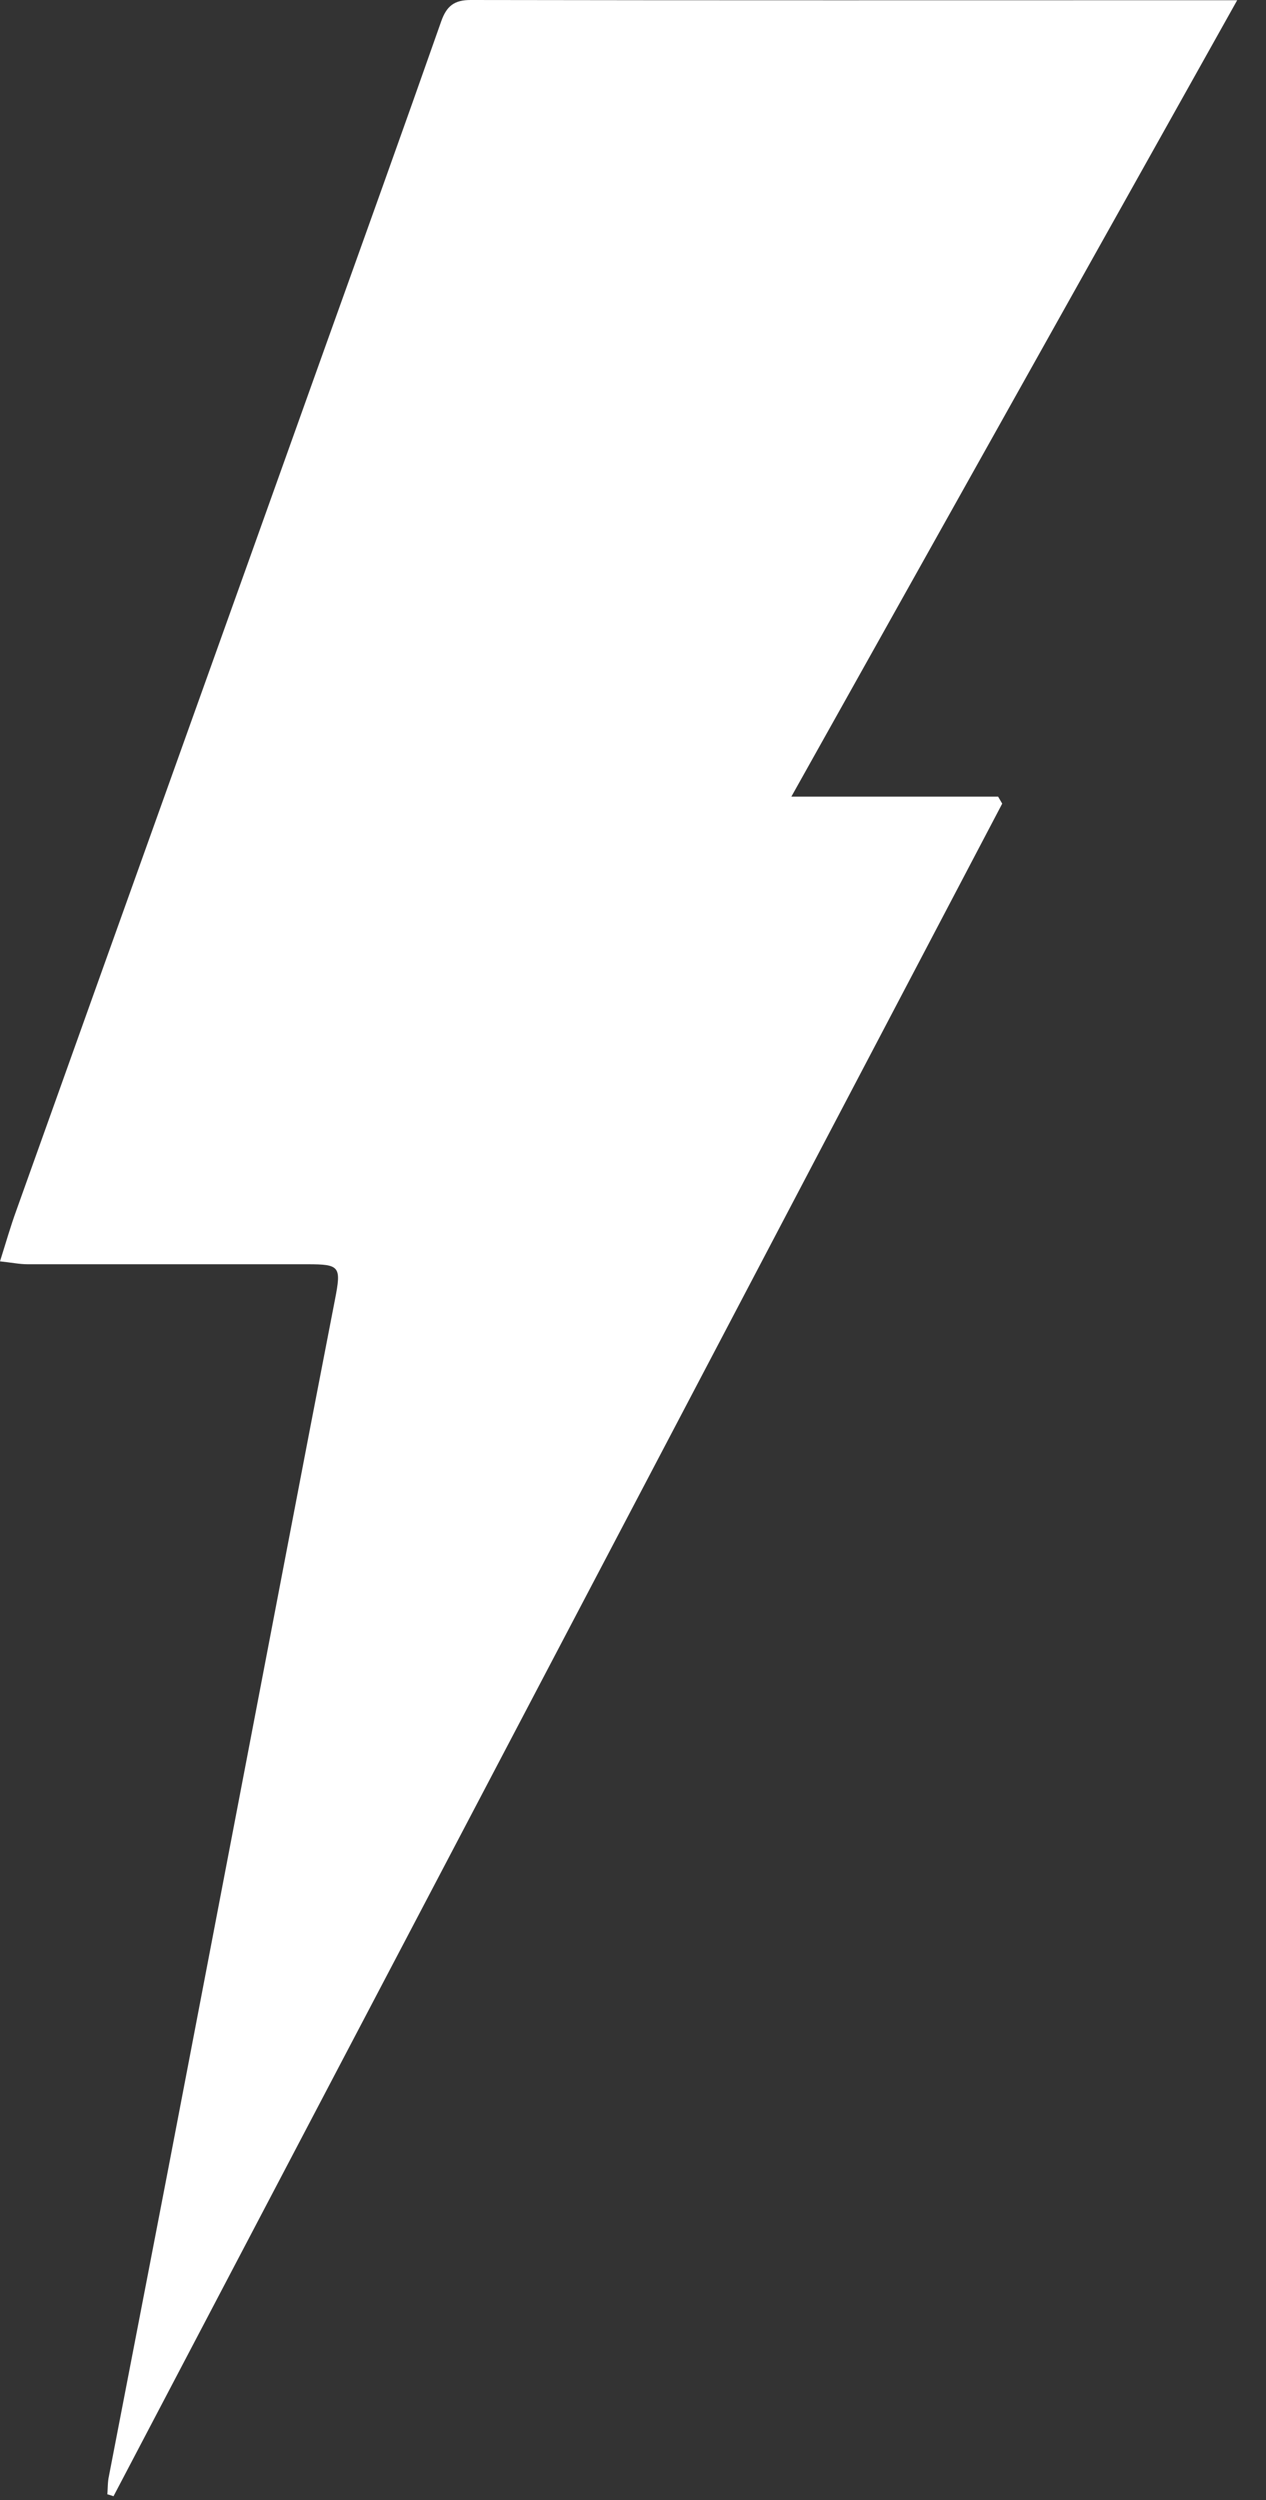<svg xmlns="http://www.w3.org/2000/svg" width="38" height="75" viewBox="0 0 38 75" fill="none">
  <rect x="0" y="0" width="38" height="75" fill="#333333" stroke="none"/>
  <path d="M3.222 74.841C3.236 74.653 3.229 74.459 3.27 74.278C4.05 70.23 4.837 66.189 5.61 62.142C6.602 56.968 7.594 51.787 8.586 46.606C9.072 44.059 9.564 41.512 10.057 38.972C10.248 37.991 10.2 37.926 9.229 37.926C6.431 37.926 3.626 37.926 0.828 37.926C0.588 37.926 0.342 37.875 0 37.839C0.178 37.276 0.315 36.793 0.486 36.324C3.571 27.687 6.67 19.057 9.756 10.419C10.926 7.158 12.096 3.904 13.245 0.635C13.409 0.173 13.642 0 14.127 0C21.414 0.014 28.7 0.007 35.986 0.007C36.294 0.007 36.608 0.007 37.135 0.007C32.647 8.017 28.255 15.86 23.753 23.898H29.959C30 23.971 30.041 24.035 30.082 24.108C21.188 41.036 12.294 57.956 3.407 74.884C3.345 74.863 3.284 74.841 3.222 74.827V74.841Z" fill="white"/>
</svg>